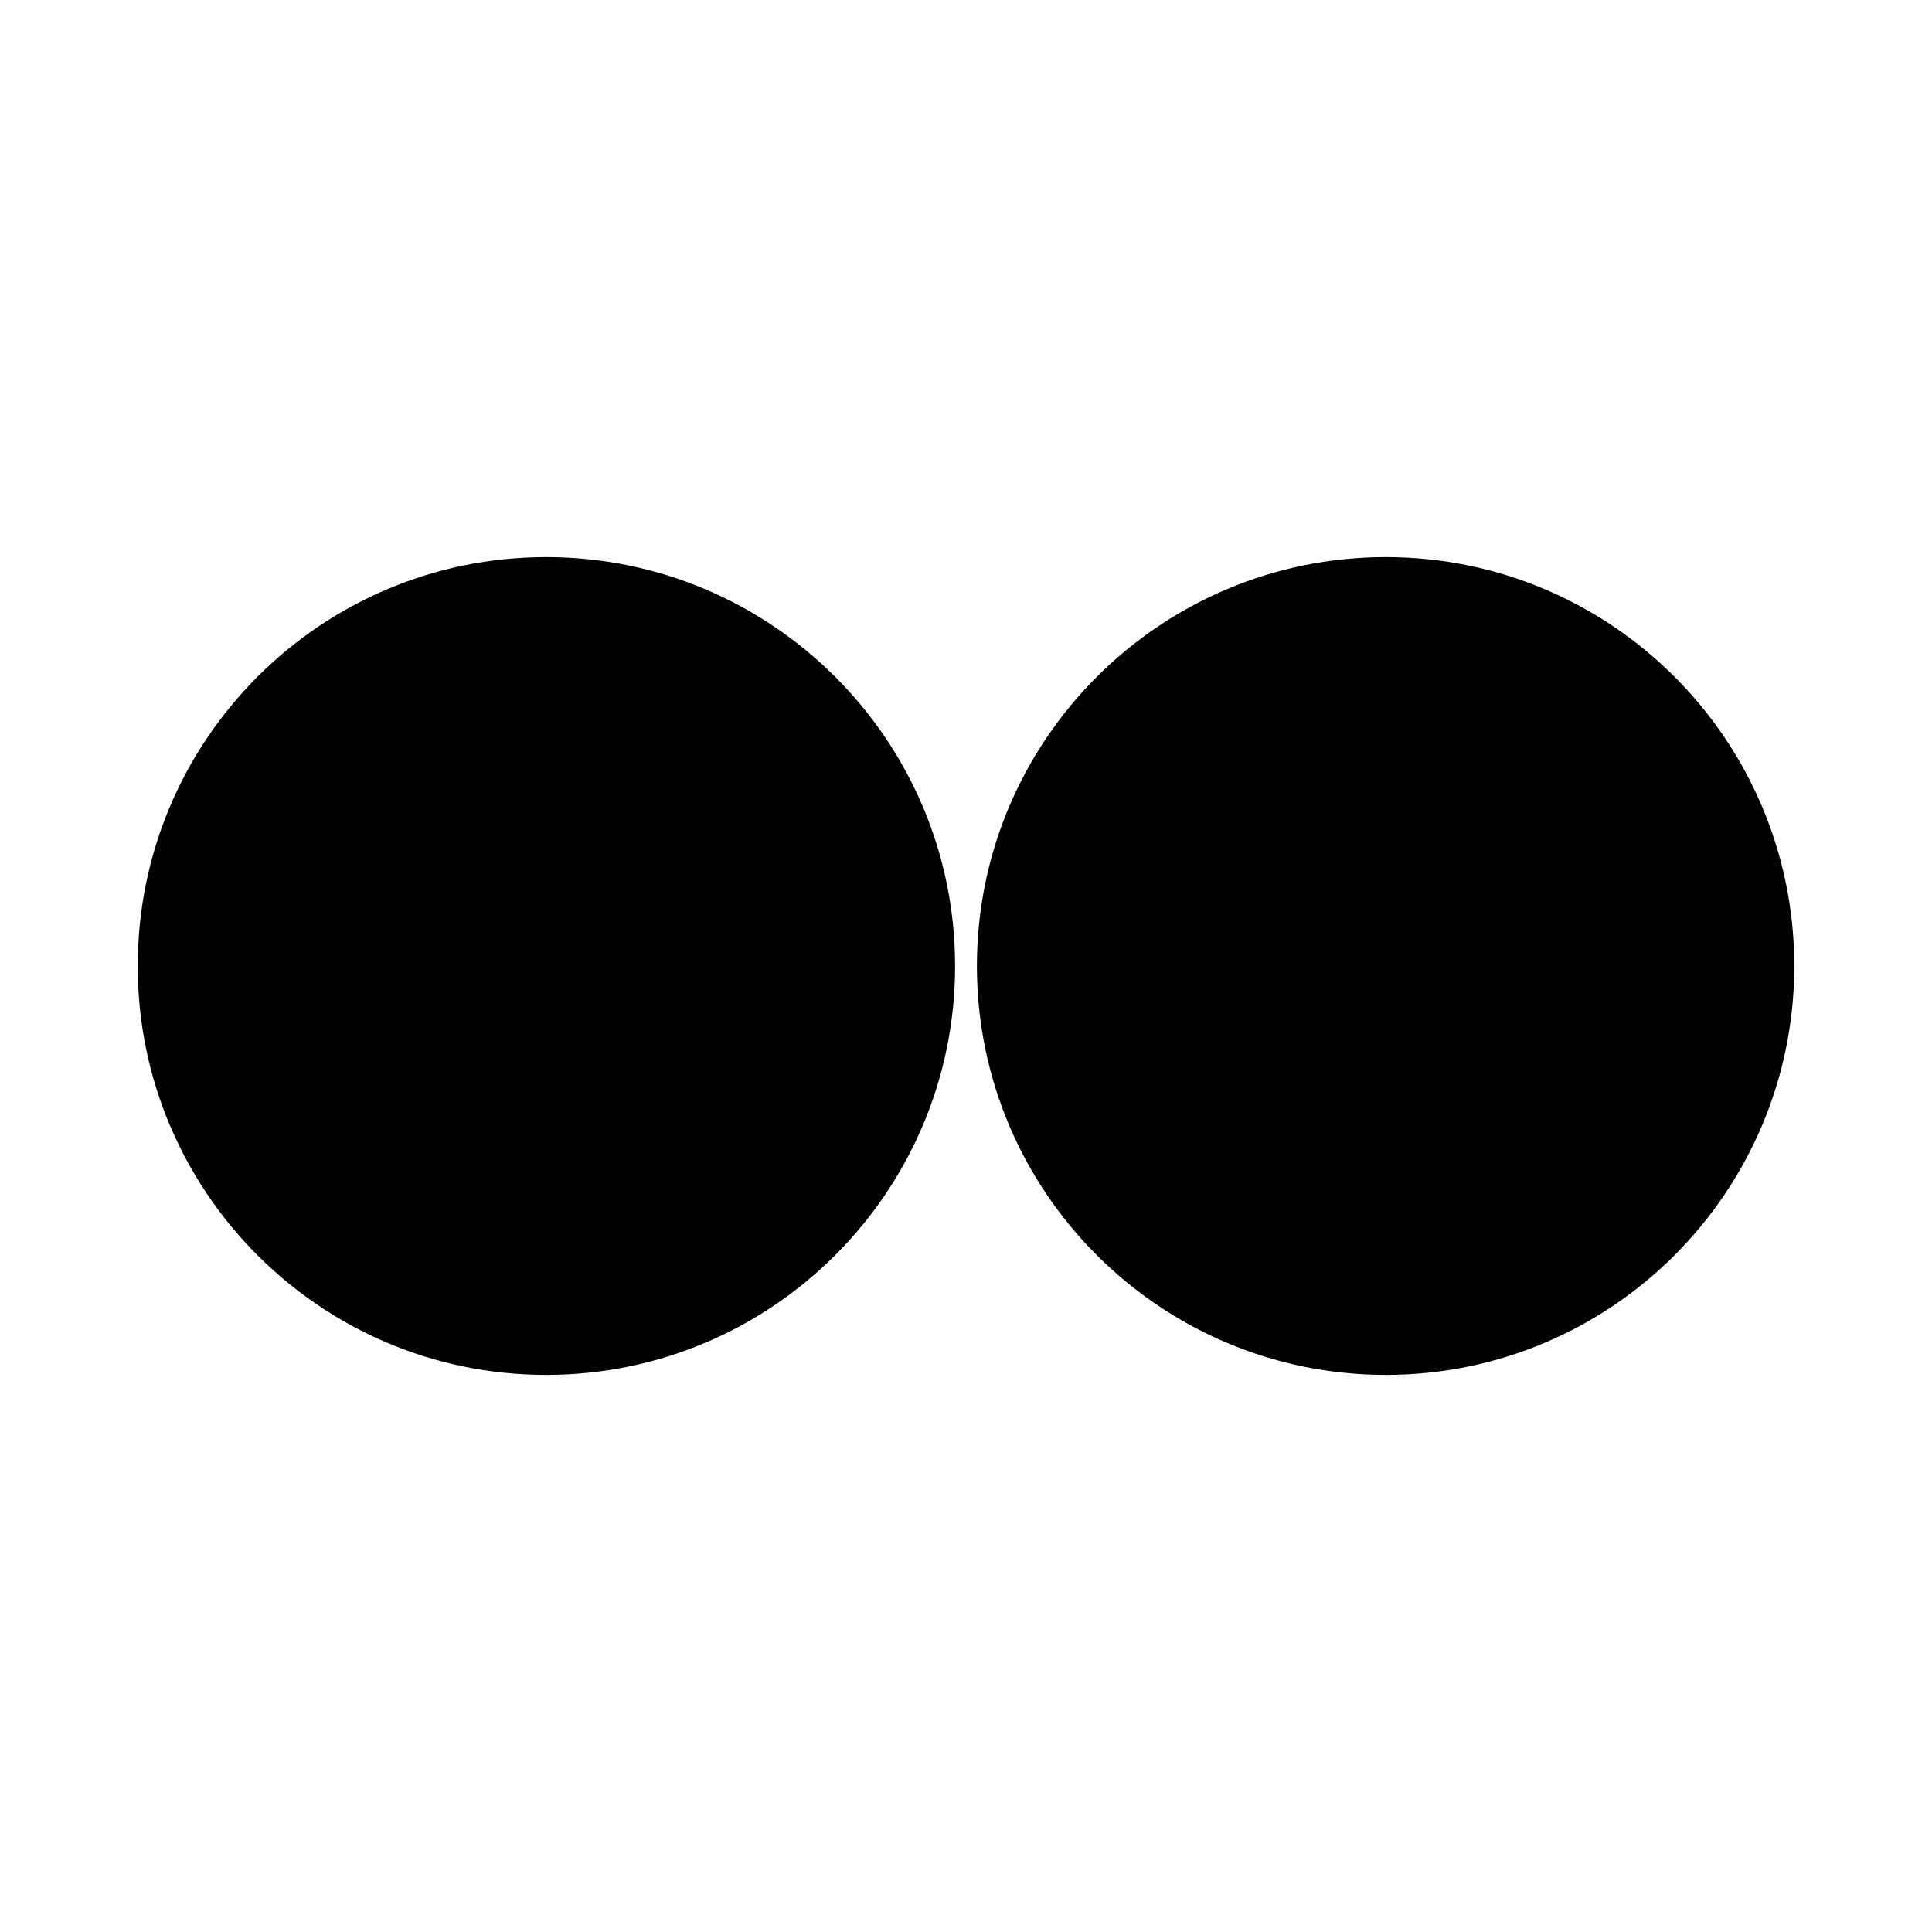 <?xml version="1.0" encoding="UTF-8" standalone="no"?>
<!-- Скачано с сайта svg4.ru / Downloaded from svg4.ru -->
<svg xmlns:dc="http://purl.org/dc/elements/1.1/"
     xmlns:cc="http://creativecommons.org/ns#"
     xmlns:rdf="http://www.w3.org/1999/02/22-rdf-syntax-ns#"
     xmlns:svg="http://www.w3.org/2000/svg"
     xmlns="http://www.w3.org/2000/svg"
     xmlns:xlink="http://www.w3.org/1999/xlink"
     width="128" height="128" version="1.1">
    <title>Flickr Icon</title>
    <desc>This is shape (source) for Clarity vector icon theme for gtk</desc>
    <path d="M 36.186,36.909 C 21.231,36.909 9.125,49.046 9.125,64 c 0,14.954 12.106,27.091 27.061,27.091 14.954,0 27.091,-12.136 27.091,-27.091 0,-14.954 -12.136,-27.091 -27.091,-27.091 z m 55.628,0 c -14.954,0 -27.091,12.136 -27.091,27.091 0,14.954 12.136,27.091 27.091,27.091 14.954,0 27.061,-12.136 27.061,-27.091 0,-14.954 -12.106,-27.091 -27.061,-27.091 z"/>
</svg>